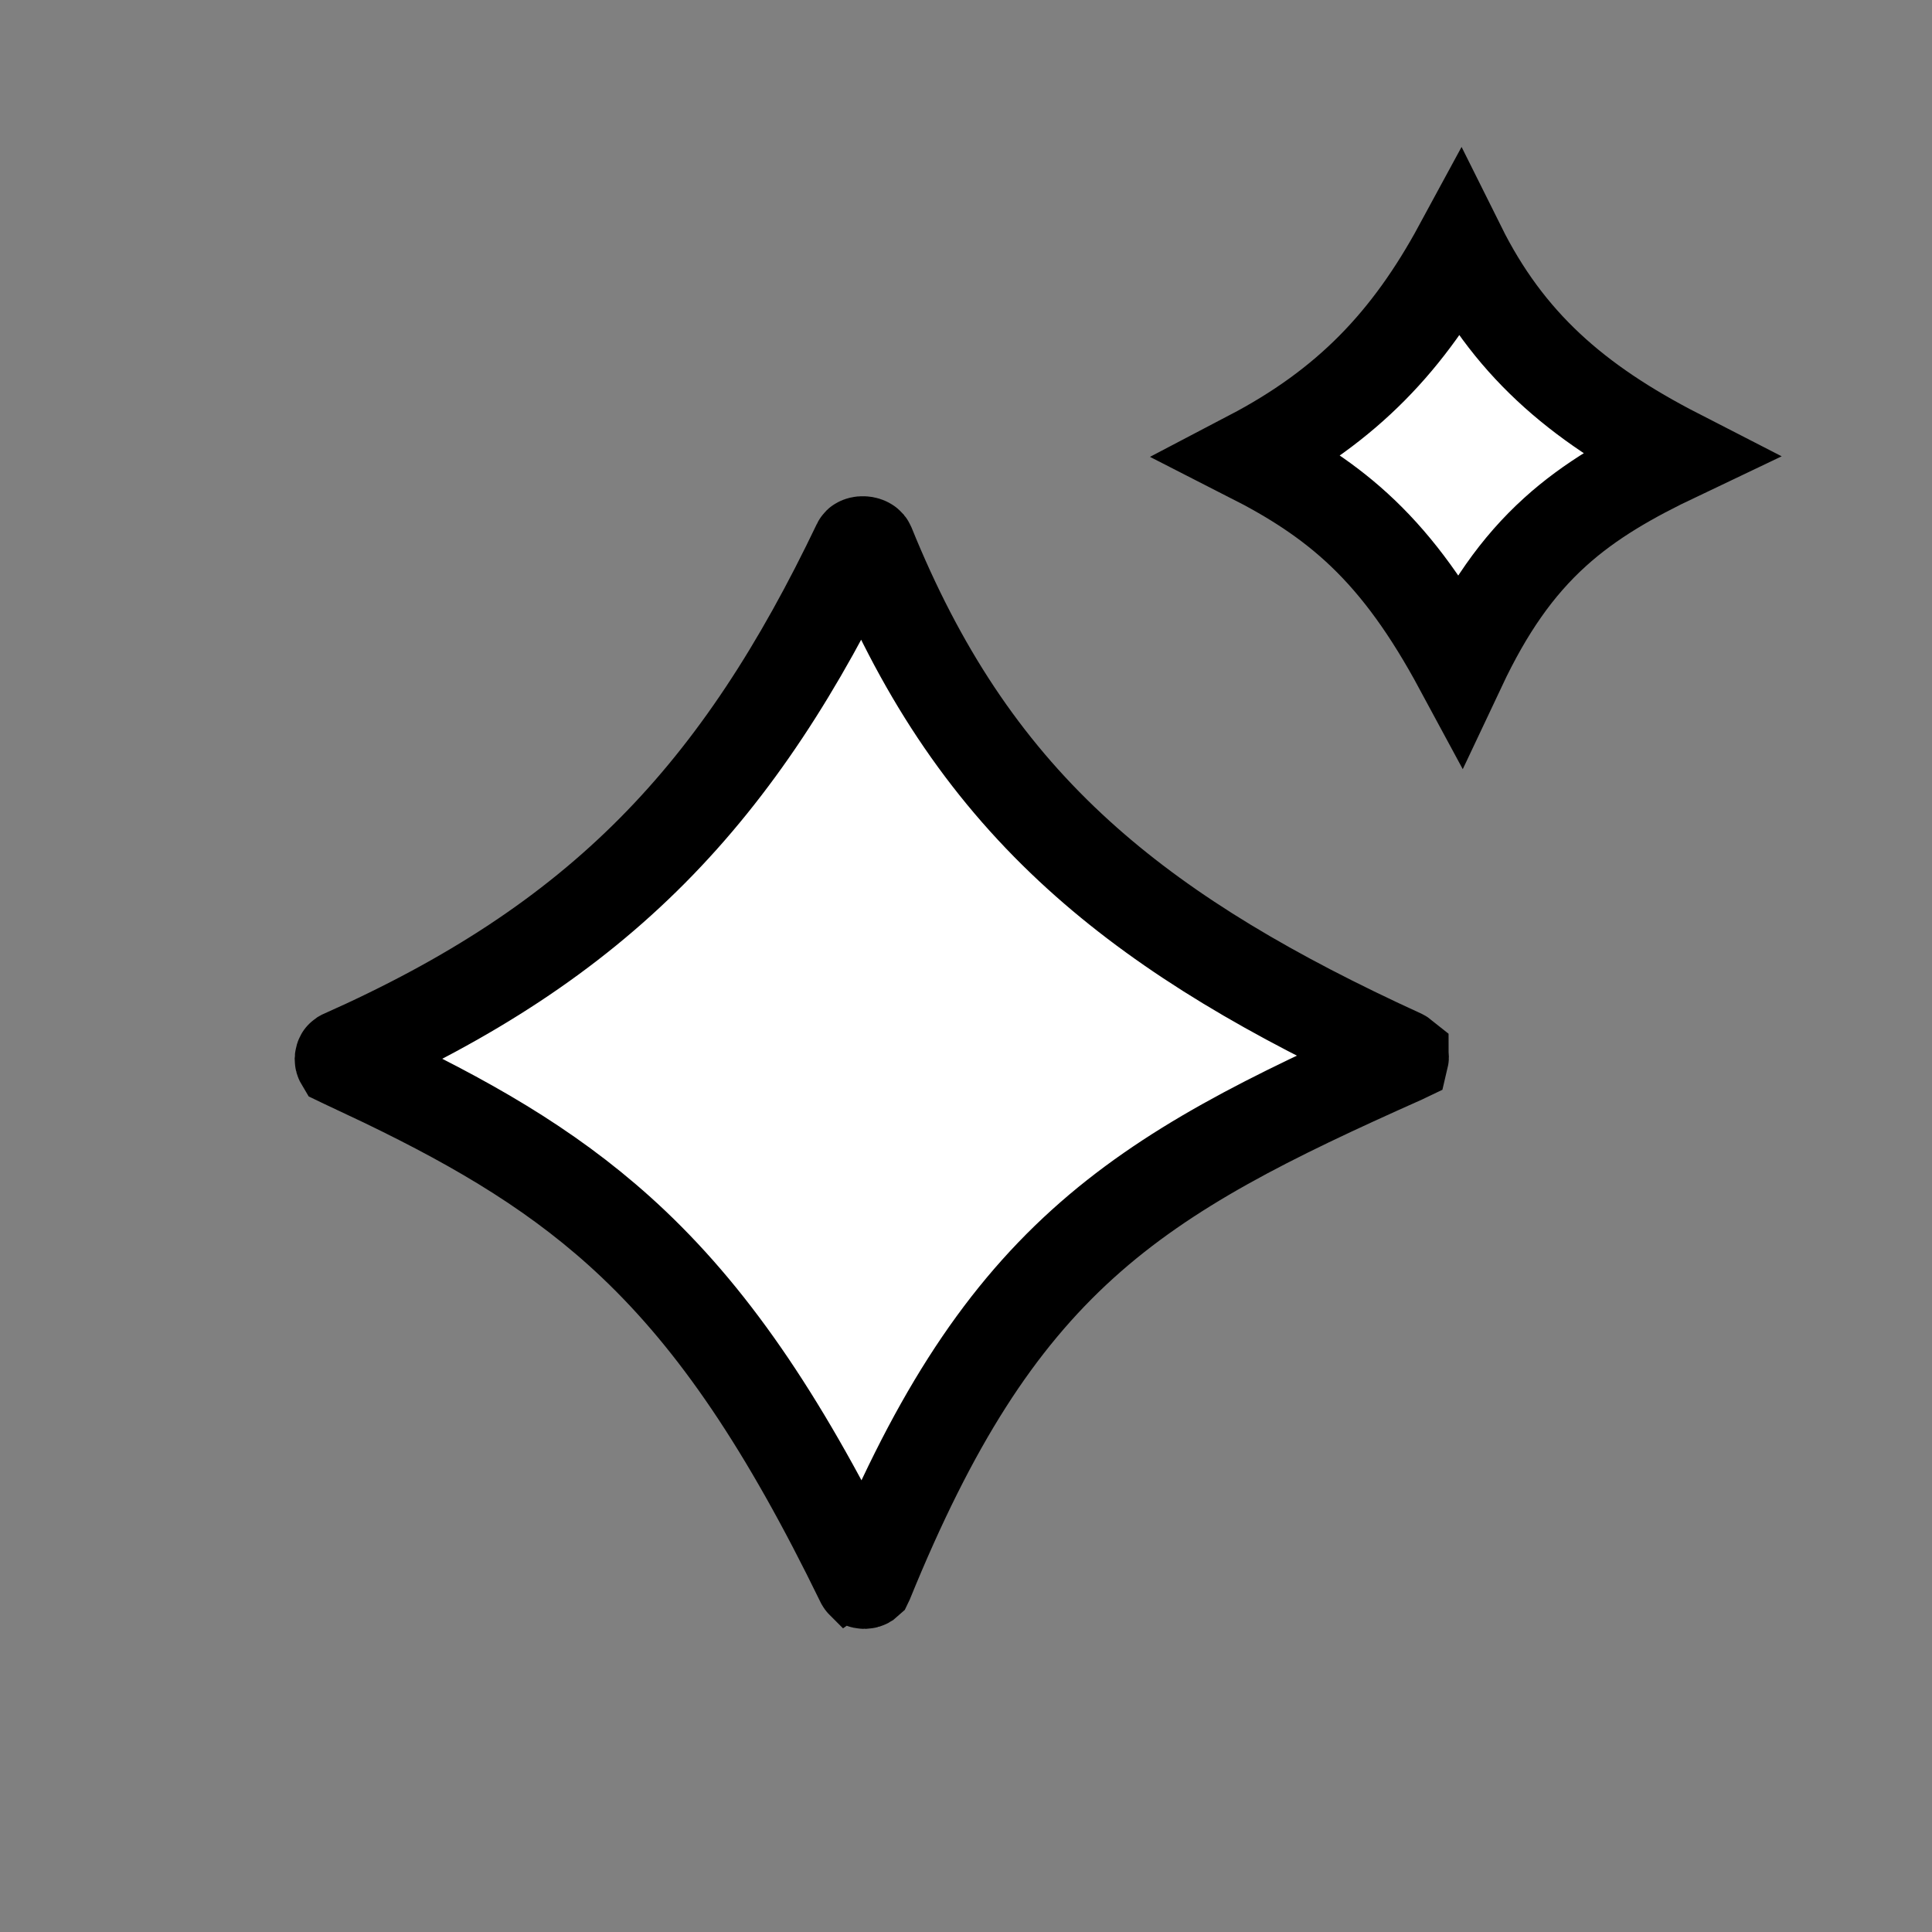 <svg width="56" height="56" viewBox="0 0 56 56" fill="none" xmlns="http://www.w3.org/2000/svg">
<rect x="0" y="0" width="56" height="56" fill="#808080" stroke="none"/>
<g clip-path="url(#clip0_546_1235)">
<path d="M40.655 30.603C40.657 30.607 40.663 30.62 40.663 30.639C40.663 30.648 40.661 30.655 40.66 30.659L40.656 30.661C36.828 32.368 33.851 33.824 31.384 36.055C28.891 38.31 27.006 41.27 25.144 45.838C25.139 45.849 25.135 45.854 25.134 45.856C25.133 45.857 25.131 45.859 25.127 45.862C25.116 45.869 25.093 45.879 25.059 45.88C25.025 45.881 25.002 45.873 24.993 45.868C24.99 45.867 24.989 45.865 24.988 45.865C24.988 45.865 24.987 45.864 24.986 45.862L24.979 45.85C22.778 41.335 20.758 38.336 18.365 36.063C16.27 34.075 13.95 32.701 11.134 31.342L9.897 30.758C9.891 30.755 9.888 30.752 9.886 30.751C9.883 30.746 9.875 30.729 9.875 30.699C9.876 30.667 9.886 30.643 9.894 30.63C9.897 30.624 9.9 30.62 9.903 30.618L9.926 30.605C13.627 28.958 16.511 27.073 18.91 24.656C21.306 22.242 23.163 19.352 24.878 15.766C24.886 15.749 24.892 15.745 24.904 15.739C24.923 15.729 24.963 15.714 25.021 15.717C25.078 15.719 25.124 15.737 25.15 15.754C25.17 15.766 25.18 15.779 25.189 15.8C26.653 19.409 28.503 22.21 31.035 24.572C33.393 26.772 36.295 28.547 39.905 30.251L40.637 30.591C40.649 30.597 40.654 30.601 40.654 30.601C40.654 30.602 40.654 30.602 40.655 30.603Z" fill="white" stroke="black" stroke-width="2.667"/>
<path d="M48.634 13.181C47.272 13.829 46.096 14.495 45.073 15.422C43.975 16.416 43.115 17.65 42.319 19.338C41.423 17.677 40.537 16.445 39.503 15.456C38.522 14.518 37.455 13.846 36.238 13.226C39.049 11.754 40.827 9.896 42.314 7.151C43.7 9.936 45.67 11.66 48.634 13.181Z" fill="white" stroke="black" stroke-width="2.667"/>
</g>
<defs>
<clipPath id="clip0_546_1235">
<rect width="56" height="56" fill="white"/>
</clipPath>
</defs>
</svg>
